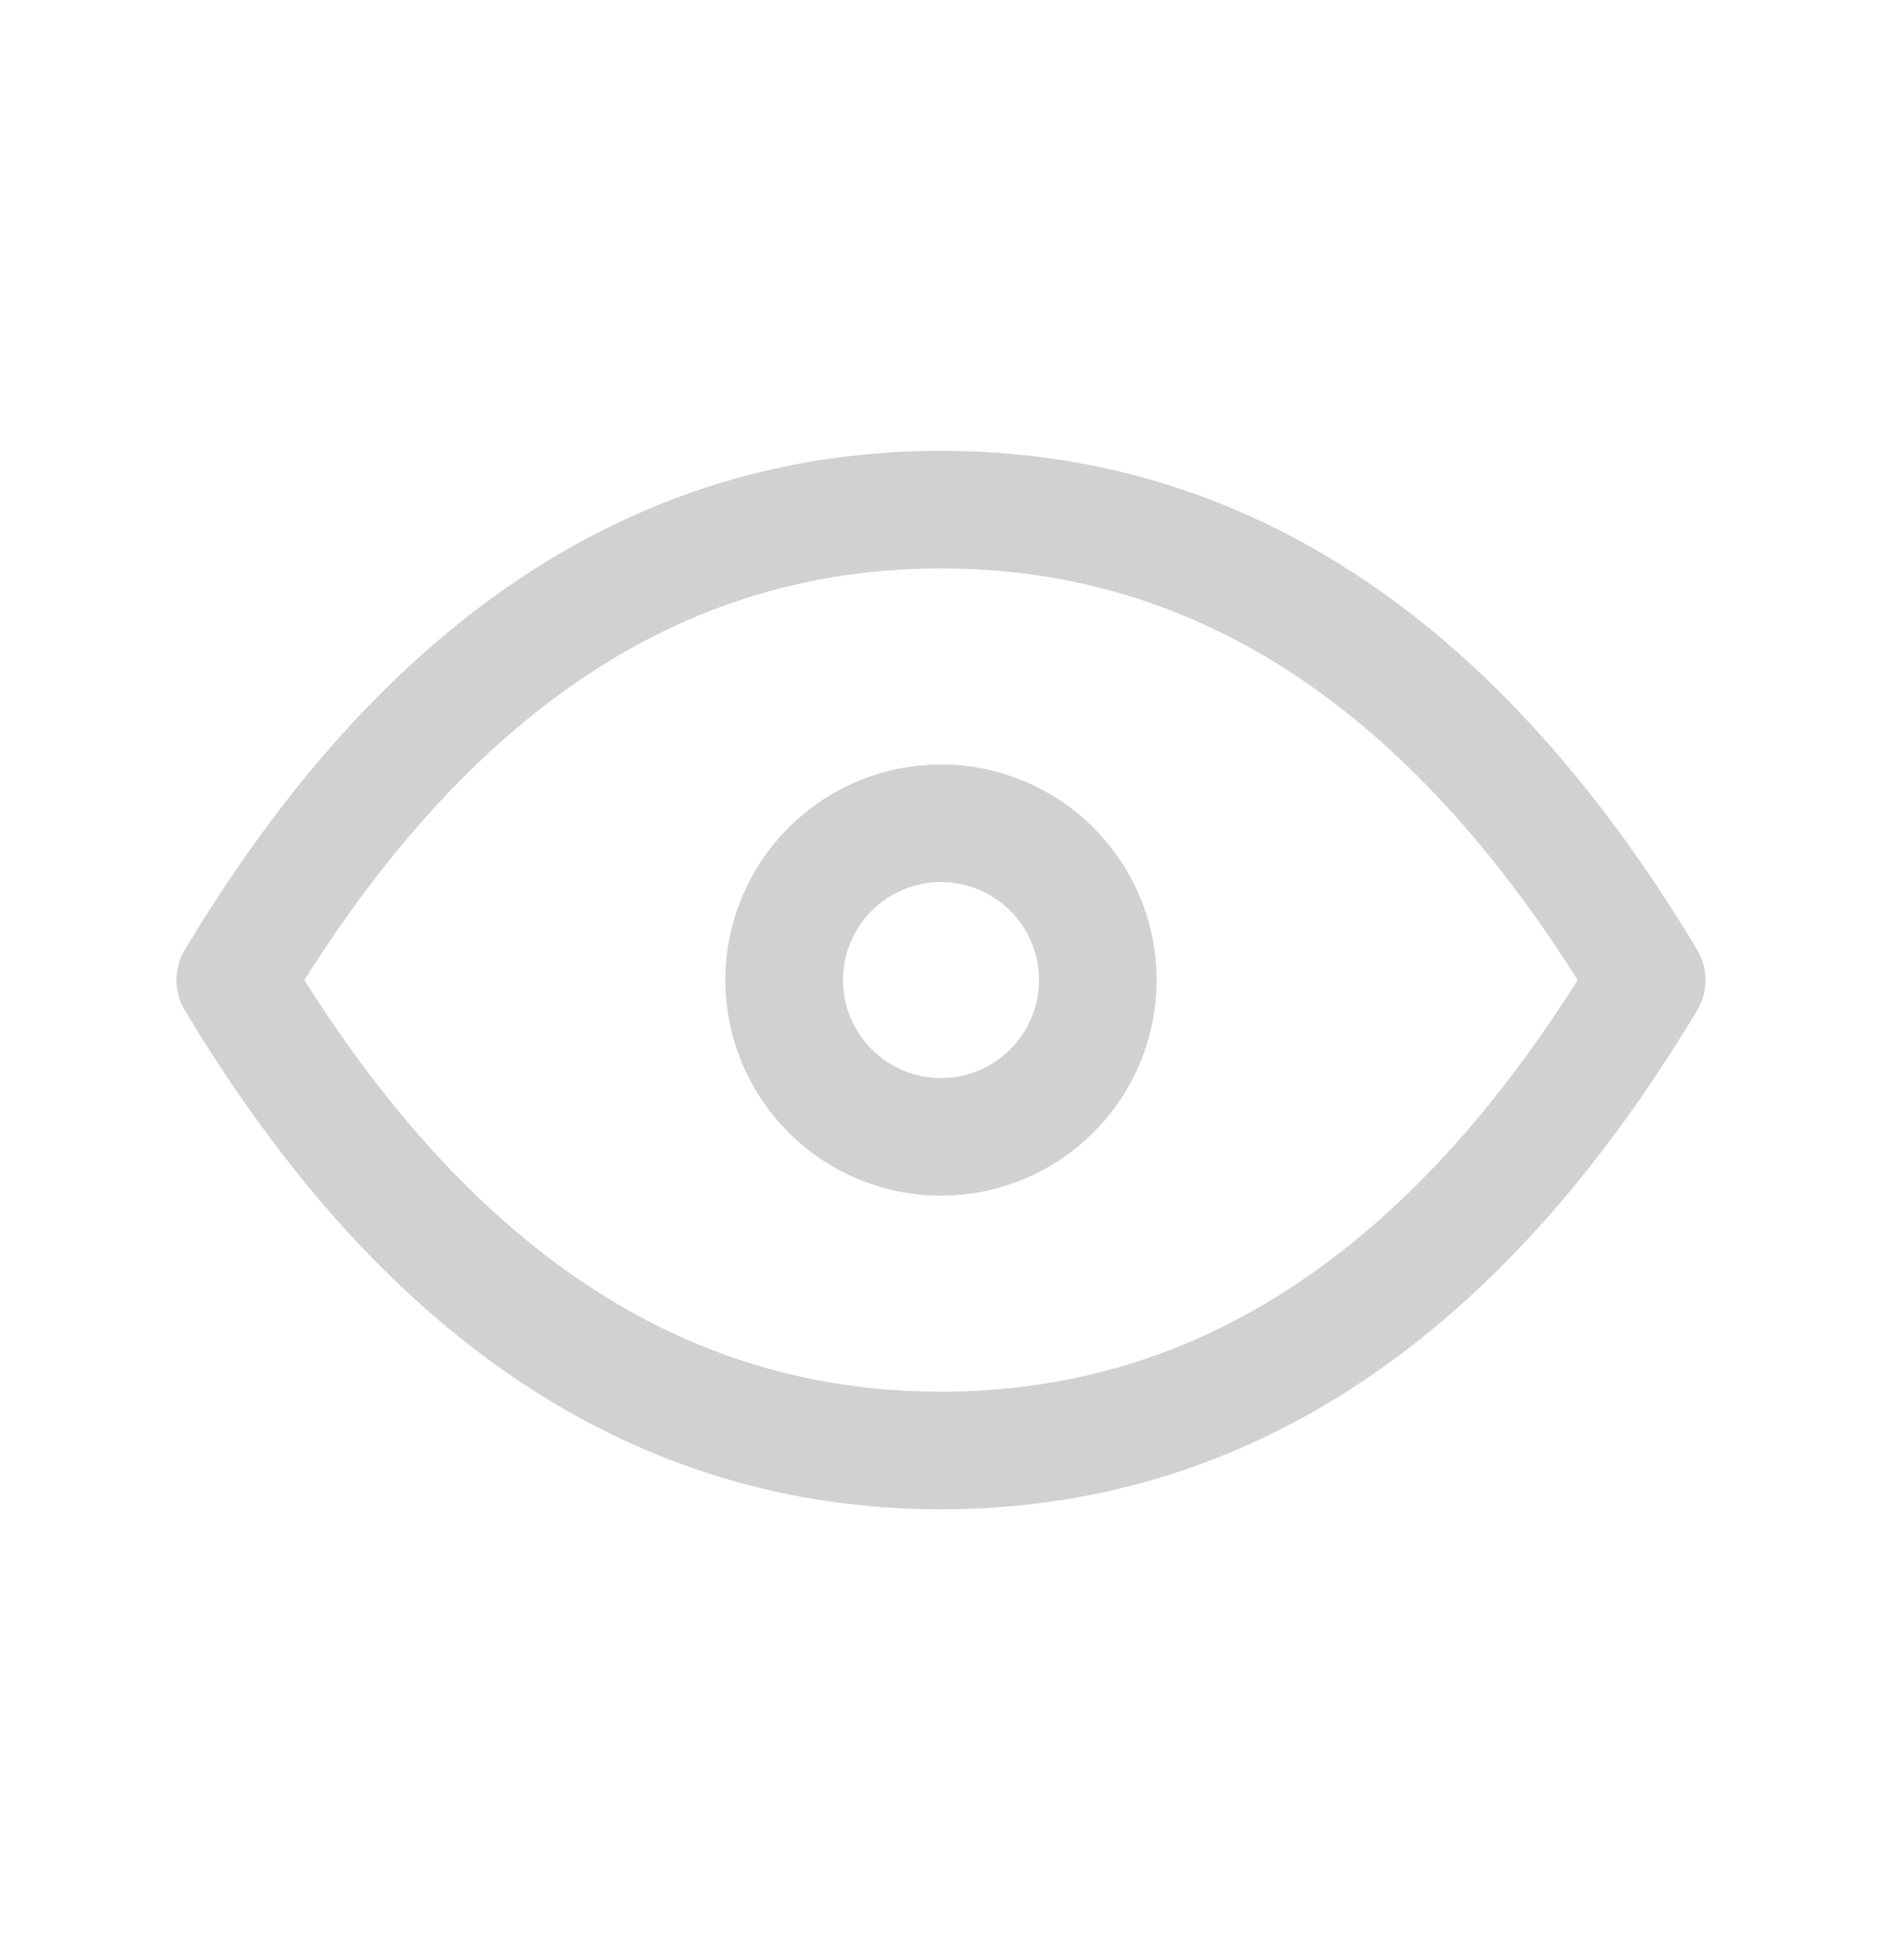 <svg width="24" height="25" viewBox="0 0 24 25" fill="none" xmlns="http://www.w3.org/2000/svg">
	<path d="M10 12.5C10 13.03 10.211 13.539 10.586 13.914C10.961 14.289 11.47 14.5 12 14.5C12.53 14.5 13.039 14.289 13.414 13.914C13.789 13.539 14 13.03 14 12.5C14 11.97 13.789 11.461 13.414 11.086C13.039 10.711 12.53 10.5 12 10.5C11.47 10.5 10.961 10.711 10.586 11.086C10.211 11.461 10 11.97 10 12.5Z" stroke="#D1D1D1" stroke-width="1.5" stroke-linecap="round" stroke-linejoin="round"/>
	<path d="M21 12.5C18.6 16.5 15.6 18.5 12 18.5C8.4 18.5 5.4 16.5 3 12.5C5.4 8.5 8.4 6.5 12 6.5C15.6 6.5 18.6 8.5 21 12.5Z" stroke="#D1D1D1" stroke-width="1.5" stroke-linecap="round" stroke-linejoin="round"/>
</svg>
